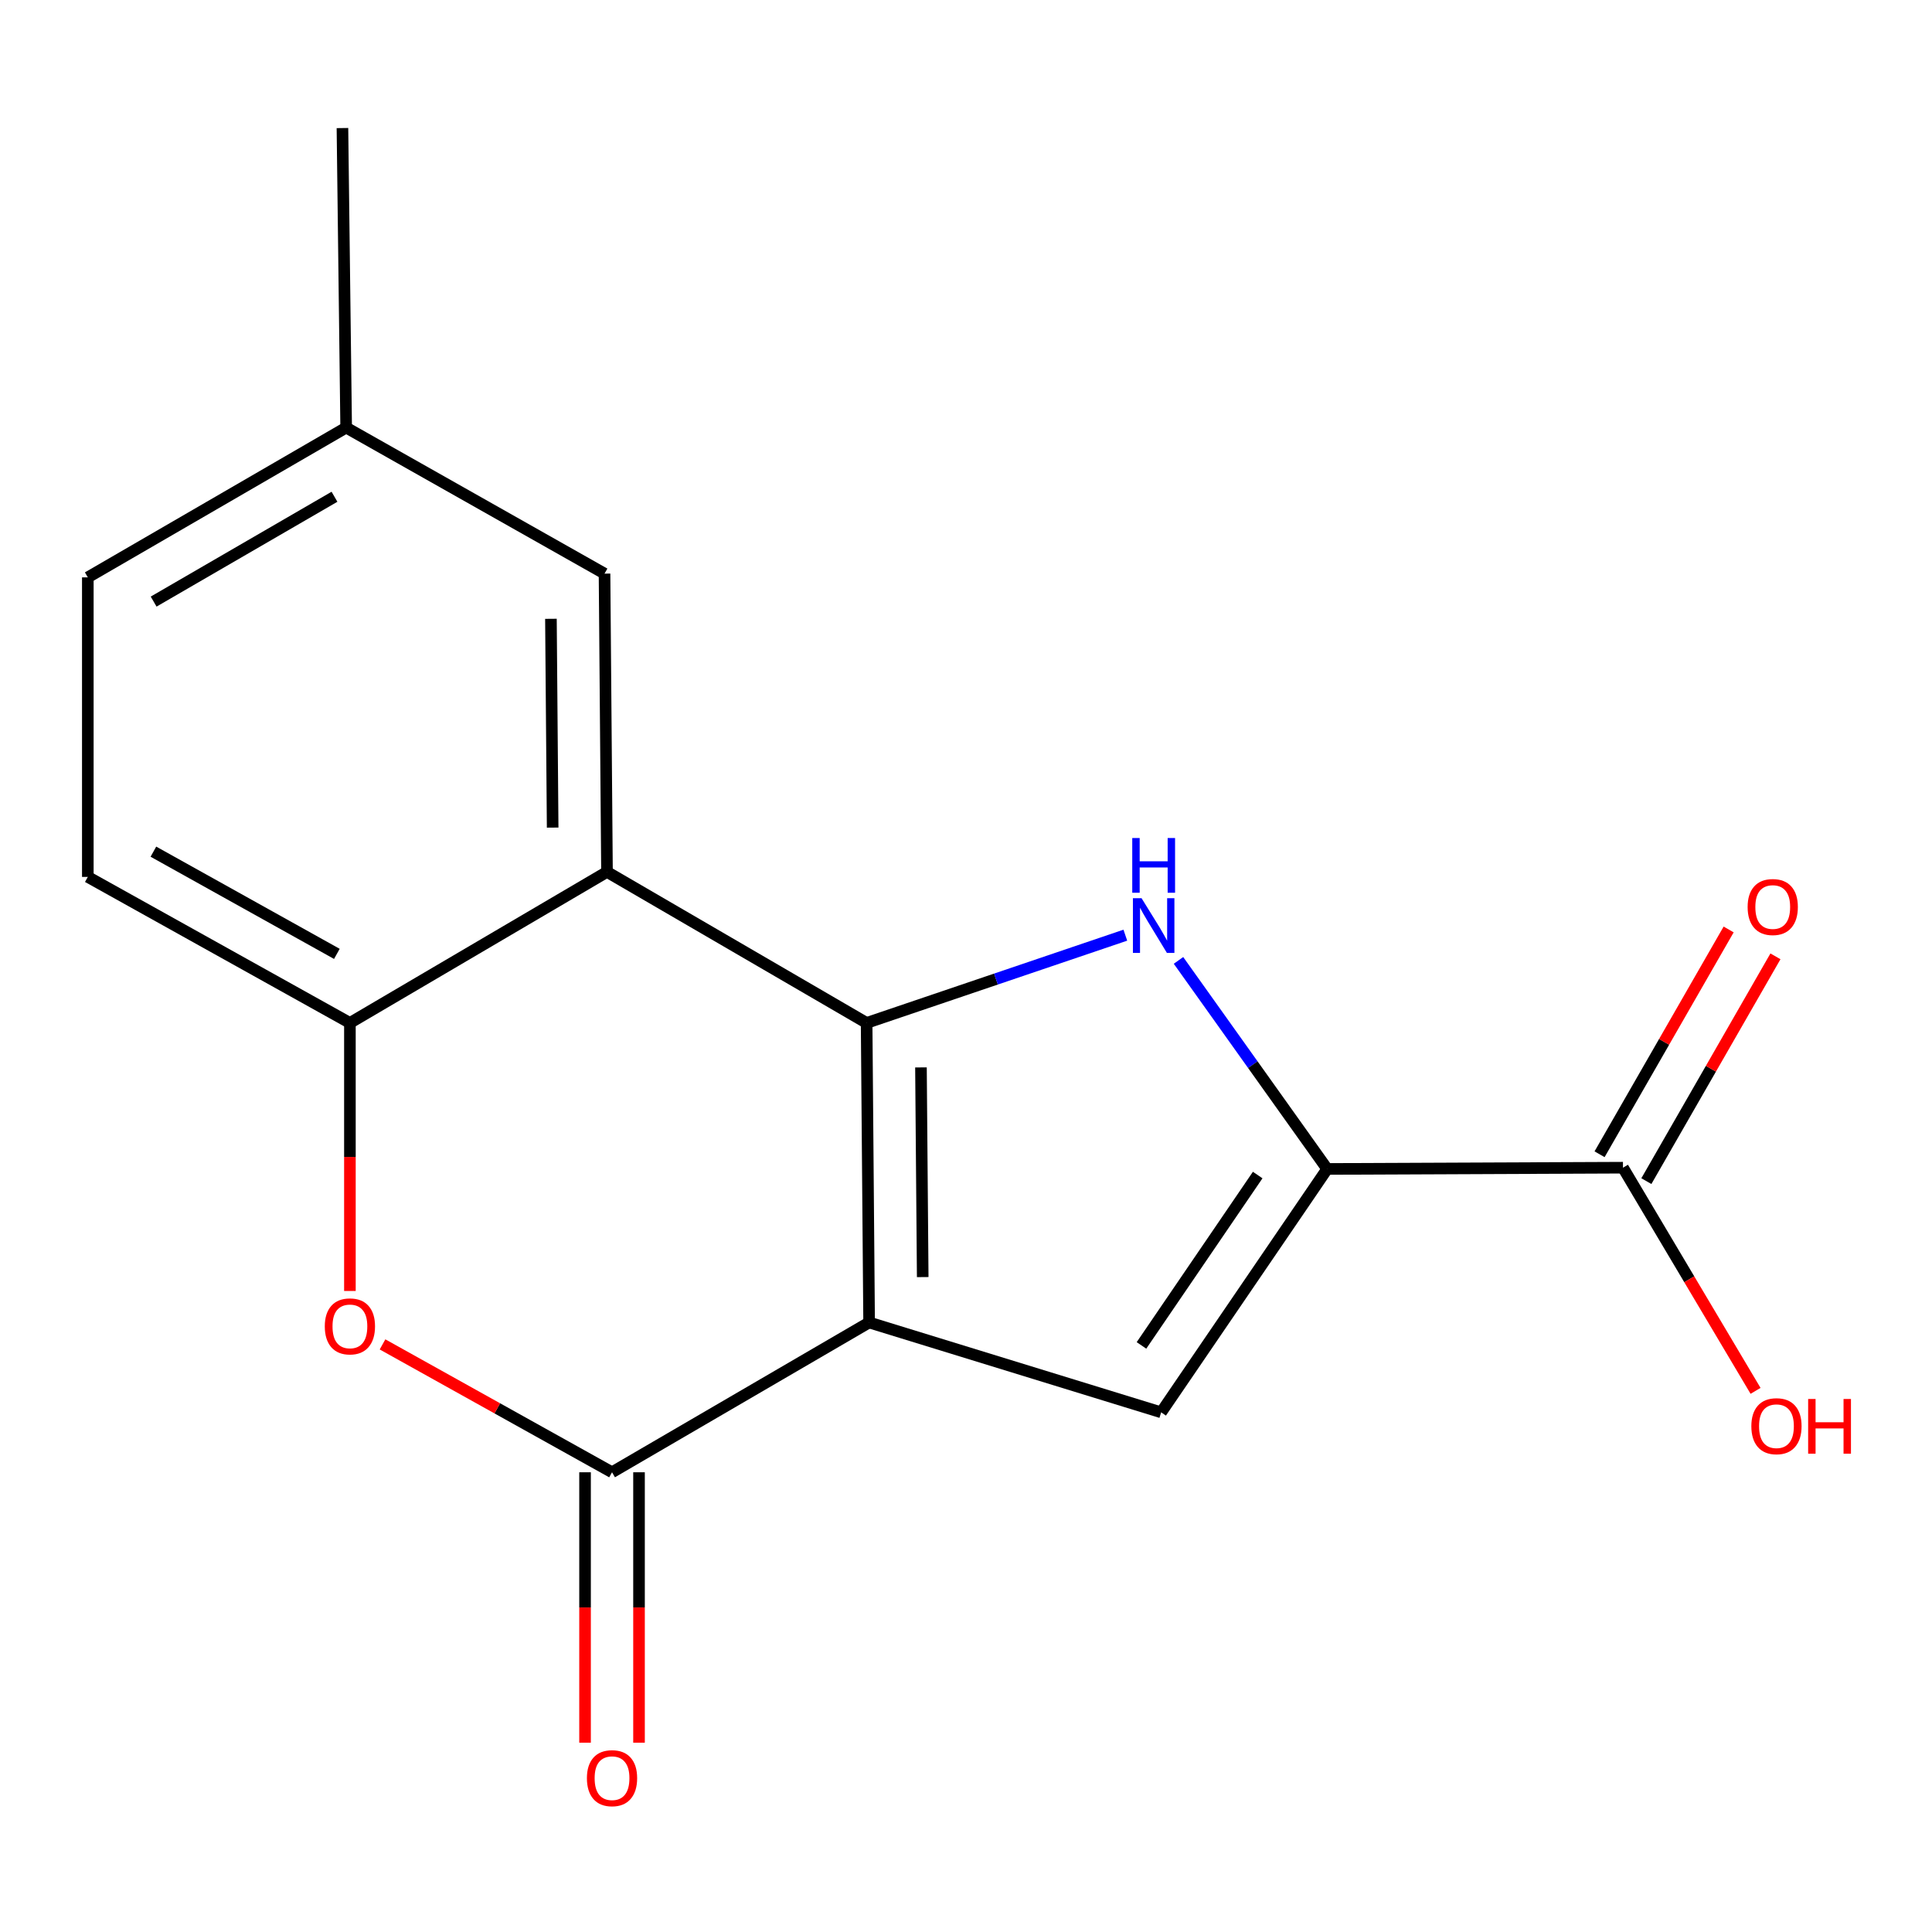<?xml version='1.0' encoding='iso-8859-1'?>
<svg version='1.1' baseProfile='full'
              xmlns='http://www.w3.org/2000/svg'
                      xmlns:rdkit='http://www.rdkit.org/xml'
                      xmlns:xlink='http://www.w3.org/1999/xlink'
                  xml:space='preserve'
width='1000px' height='1000px' viewBox='0 0 1000 1000'>
<!-- END OF HEADER -->
<rect style='opacity:1.0;fill:#FFFFFF;stroke:none' width='1000' height='1000' x='0' y='0'> </rect>
<path class='bond-0' d='M 449.851,684.509 L 448.563,529.468' style='fill:none;fill-rule:evenodd;stroke:#000000;stroke-width:6px;stroke-linecap:butt;stroke-linejoin:miter;stroke-opacity:1' />
<path class='bond-0' d='M 477.593,661.021 L 476.691,552.492' style='fill:none;fill-rule:evenodd;stroke:#000000;stroke-width:6px;stroke-linecap:butt;stroke-linejoin:miter;stroke-opacity:1' />
<path class='bond-2' d='M 449.851,684.509 L 316.785,762.046' style='fill:none;fill-rule:evenodd;stroke:#000000;stroke-width:6px;stroke-linecap:butt;stroke-linejoin:miter;stroke-opacity:1' />
<path class='bond-3' d='M 449.851,684.509 L 601.013,731.022' style='fill:none;fill-rule:evenodd;stroke:#000000;stroke-width:6px;stroke-linecap:butt;stroke-linejoin:miter;stroke-opacity:1' />
<path class='bond-1' d='M 448.563,529.468 L 515.517,506.758' style='fill:none;fill-rule:evenodd;stroke:#000000;stroke-width:6px;stroke-linecap:butt;stroke-linejoin:miter;stroke-opacity:1' />
<path class='bond-1' d='M 515.517,506.758 L 582.471,484.048' style='fill:none;fill-rule:evenodd;stroke:#0000FF;stroke-width:6px;stroke-linecap:butt;stroke-linejoin:miter;stroke-opacity:1' />
<path class='bond-5' d='M 448.563,529.468 L 314.178,451.295' style='fill:none;fill-rule:evenodd;stroke:#000000;stroke-width:6px;stroke-linecap:butt;stroke-linejoin:miter;stroke-opacity:1' />
<path class='bond-17' d='M 609.986,497.103 L 648.466,551.076' style='fill:none;fill-rule:evenodd;stroke:#0000FF;stroke-width:6px;stroke-linecap:butt;stroke-linejoin:miter;stroke-opacity:1' />
<path class='bond-17' d='M 648.466,551.076 L 686.946,605.049' style='fill:none;fill-rule:evenodd;stroke:#000000;stroke-width:6px;stroke-linecap:butt;stroke-linejoin:miter;stroke-opacity:1' />
<path class='bond-6' d='M 316.785,762.046 L 257.39,728.951' style='fill:none;fill-rule:evenodd;stroke:#000000;stroke-width:6px;stroke-linecap:butt;stroke-linejoin:miter;stroke-opacity:1' />
<path class='bond-6' d='M 257.39,728.951 L 197.995,695.856' style='fill:none;fill-rule:evenodd;stroke:#FF0000;stroke-width:6px;stroke-linecap:butt;stroke-linejoin:miter;stroke-opacity:1' />
<path class='bond-10' d='M 302.818,762.046 L 302.818,832.035' style='fill:none;fill-rule:evenodd;stroke:#000000;stroke-width:6px;stroke-linecap:butt;stroke-linejoin:miter;stroke-opacity:1' />
<path class='bond-10' d='M 302.818,832.035 L 302.818,902.024' style='fill:none;fill-rule:evenodd;stroke:#FF0000;stroke-width:6px;stroke-linecap:butt;stroke-linejoin:miter;stroke-opacity:1' />
<path class='bond-10' d='M 330.753,762.046 L 330.753,832.035' style='fill:none;fill-rule:evenodd;stroke:#000000;stroke-width:6px;stroke-linecap:butt;stroke-linejoin:miter;stroke-opacity:1' />
<path class='bond-10' d='M 330.753,832.035 L 330.753,902.024' style='fill:none;fill-rule:evenodd;stroke:#FF0000;stroke-width:6px;stroke-linecap:butt;stroke-linejoin:miter;stroke-opacity:1' />
<path class='bond-4' d='M 601.013,731.022 L 686.946,605.049' style='fill:none;fill-rule:evenodd;stroke:#000000;stroke-width:6px;stroke-linecap:butt;stroke-linejoin:miter;stroke-opacity:1' />
<path class='bond-4' d='M 590.826,696.384 L 650.978,608.202' style='fill:none;fill-rule:evenodd;stroke:#000000;stroke-width:6px;stroke-linecap:butt;stroke-linejoin:miter;stroke-opacity:1' />
<path class='bond-8' d='M 686.946,605.049 L 840.048,604.397' style='fill:none;fill-rule:evenodd;stroke:#000000;stroke-width:6px;stroke-linecap:butt;stroke-linejoin:miter;stroke-opacity:1' />
<path class='bond-9' d='M 314.178,451.295 L 312.905,296.905' style='fill:none;fill-rule:evenodd;stroke:#000000;stroke-width:6px;stroke-linecap:butt;stroke-linejoin:miter;stroke-opacity:1' />
<path class='bond-9' d='M 286.053,428.367 L 285.162,320.294' style='fill:none;fill-rule:evenodd;stroke:#000000;stroke-width:6px;stroke-linecap:butt;stroke-linejoin:miter;stroke-opacity:1' />
<path class='bond-18' d='M 314.178,451.295 L 181.112,529.468' style='fill:none;fill-rule:evenodd;stroke:#000000;stroke-width:6px;stroke-linecap:butt;stroke-linejoin:miter;stroke-opacity:1' />
<path class='bond-7' d='M 181.112,668.205 L 181.112,598.836' style='fill:none;fill-rule:evenodd;stroke:#FF0000;stroke-width:6px;stroke-linecap:butt;stroke-linejoin:miter;stroke-opacity:1' />
<path class='bond-7' d='M 181.112,598.836 L 181.112,529.468' style='fill:none;fill-rule:evenodd;stroke:#000000;stroke-width:6px;stroke-linecap:butt;stroke-linejoin:miter;stroke-opacity:1' />
<path class='bond-12' d='M 181.112,529.468 L 45.455,453.887' style='fill:none;fill-rule:evenodd;stroke:#000000;stroke-width:6px;stroke-linecap:butt;stroke-linejoin:miter;stroke-opacity:1' />
<path class='bond-12' d='M 174.36,493.727 L 79.4,440.82' style='fill:none;fill-rule:evenodd;stroke:#000000;stroke-width:6px;stroke-linecap:butt;stroke-linejoin:miter;stroke-opacity:1' />
<path class='bond-11' d='M 852.16,611.352 L 885.566,553.175' style='fill:none;fill-rule:evenodd;stroke:#000000;stroke-width:6px;stroke-linecap:butt;stroke-linejoin:miter;stroke-opacity:1' />
<path class='bond-11' d='M 885.566,553.175 L 918.971,494.998' style='fill:none;fill-rule:evenodd;stroke:#FF0000;stroke-width:6px;stroke-linecap:butt;stroke-linejoin:miter;stroke-opacity:1' />
<path class='bond-11' d='M 827.935,597.442 L 861.34,539.265' style='fill:none;fill-rule:evenodd;stroke:#000000;stroke-width:6px;stroke-linecap:butt;stroke-linejoin:miter;stroke-opacity:1' />
<path class='bond-11' d='M 861.34,539.265 L 894.745,481.088' style='fill:none;fill-rule:evenodd;stroke:#FF0000;stroke-width:6px;stroke-linecap:butt;stroke-linejoin:miter;stroke-opacity:1' />
<path class='bond-13' d='M 840.048,604.397 L 874.361,662.151' style='fill:none;fill-rule:evenodd;stroke:#000000;stroke-width:6px;stroke-linecap:butt;stroke-linejoin:miter;stroke-opacity:1' />
<path class='bond-13' d='M 874.361,662.151 L 908.675,719.906' style='fill:none;fill-rule:evenodd;stroke:#FF0000;stroke-width:6px;stroke-linecap:butt;stroke-linejoin:miter;stroke-opacity:1' />
<path class='bond-14' d='M 312.905,296.905 L 179.172,221.324' style='fill:none;fill-rule:evenodd;stroke:#000000;stroke-width:6px;stroke-linecap:butt;stroke-linejoin:miter;stroke-opacity:1' />
<path class='bond-15' d='M 45.455,453.887 L 45.455,298.845' style='fill:none;fill-rule:evenodd;stroke:#000000;stroke-width:6px;stroke-linecap:butt;stroke-linejoin:miter;stroke-opacity:1' />
<path class='bond-16' d='M 179.172,221.324 L 177.248,66.282' style='fill:none;fill-rule:evenodd;stroke:#000000;stroke-width:6px;stroke-linecap:butt;stroke-linejoin:miter;stroke-opacity:1' />
<path class='bond-19' d='M 179.172,221.324 L 45.455,298.845' style='fill:none;fill-rule:evenodd;stroke:#000000;stroke-width:6px;stroke-linecap:butt;stroke-linejoin:miter;stroke-opacity:1' />
<path class='bond-19' d='M 173.126,257.12 L 79.523,311.385' style='fill:none;fill-rule:evenodd;stroke:#000000;stroke-width:6px;stroke-linecap:butt;stroke-linejoin:miter;stroke-opacity:1' />
<path  class='atom-2' d='M 590.873 464.915
L 600.153 479.915
Q 601.073 481.395, 602.553 484.075
Q 604.033 486.755, 604.113 486.915
L 604.113 464.915
L 607.873 464.915
L 607.873 493.235
L 603.993 493.235
L 594.033 476.835
Q 592.873 474.915, 591.633 472.715
Q 590.433 470.515, 590.073 469.835
L 590.073 493.235
L 586.393 493.235
L 586.393 464.915
L 590.873 464.915
' fill='#0000FF'/>
<path  class='atom-2' d='M 586.053 433.763
L 589.893 433.763
L 589.893 445.803
L 604.373 445.803
L 604.373 433.763
L 608.213 433.763
L 608.213 462.083
L 604.373 462.083
L 604.373 449.003
L 589.893 449.003
L 589.893 462.083
L 586.053 462.083
L 586.053 433.763
' fill='#0000FF'/>
<path  class='atom-7' d='M 168.112 686.529
Q 168.112 679.729, 171.472 675.929
Q 174.832 672.129, 181.112 672.129
Q 187.392 672.129, 190.752 675.929
Q 194.112 679.729, 194.112 686.529
Q 194.112 693.409, 190.712 697.329
Q 187.312 701.209, 181.112 701.209
Q 174.872 701.209, 171.472 697.329
Q 168.112 693.449, 168.112 686.529
M 181.112 698.009
Q 185.432 698.009, 187.752 695.129
Q 190.112 692.209, 190.112 686.529
Q 190.112 680.969, 187.752 678.169
Q 185.432 675.329, 181.112 675.329
Q 176.792 675.329, 174.432 678.129
Q 172.112 680.929, 172.112 686.529
Q 172.112 692.249, 174.432 695.129
Q 176.792 698.009, 181.112 698.009
' fill='#FF0000'/>
<path  class='atom-11' d='M 303.785 920.38
Q 303.785 913.58, 307.145 909.78
Q 310.505 905.98, 316.785 905.98
Q 323.065 905.98, 326.425 909.78
Q 329.785 913.58, 329.785 920.38
Q 329.785 927.26, 326.385 931.18
Q 322.985 935.06, 316.785 935.06
Q 310.545 935.06, 307.145 931.18
Q 303.785 927.3, 303.785 920.38
M 316.785 931.86
Q 321.105 931.86, 323.425 928.98
Q 325.785 926.06, 325.785 920.38
Q 325.785 914.82, 323.425 912.02
Q 321.105 909.18, 316.785 909.18
Q 312.465 909.18, 310.105 911.98
Q 307.785 914.78, 307.785 920.38
Q 307.785 926.1, 310.105 928.98
Q 312.465 931.86, 316.785 931.86
' fill='#FF0000'/>
<path  class='atom-12' d='M 904.568 469.471
Q 904.568 462.671, 907.928 458.871
Q 911.288 455.071, 917.568 455.071
Q 923.848 455.071, 927.208 458.871
Q 930.568 462.671, 930.568 469.471
Q 930.568 476.351, 927.168 480.271
Q 923.768 484.151, 917.568 484.151
Q 911.328 484.151, 907.928 480.271
Q 904.568 476.391, 904.568 469.471
M 917.568 480.951
Q 921.888 480.951, 924.208 478.071
Q 926.568 475.151, 926.568 469.471
Q 926.568 463.911, 924.208 461.111
Q 921.888 458.271, 917.568 458.271
Q 913.248 458.271, 910.888 461.071
Q 908.568 463.871, 908.568 469.471
Q 908.568 475.191, 910.888 478.071
Q 913.248 480.951, 917.568 480.951
' fill='#FF0000'/>
<path  class='atom-14' d='M 906.493 738.194
Q 906.493 731.394, 909.853 727.594
Q 913.213 723.794, 919.493 723.794
Q 925.773 723.794, 929.133 727.594
Q 932.493 731.394, 932.493 738.194
Q 932.493 745.074, 929.093 748.994
Q 925.693 752.874, 919.493 752.874
Q 913.253 752.874, 909.853 748.994
Q 906.493 745.114, 906.493 738.194
M 919.493 749.674
Q 923.813 749.674, 926.133 746.794
Q 928.493 743.874, 928.493 738.194
Q 928.493 732.634, 926.133 729.834
Q 923.813 726.994, 919.493 726.994
Q 915.173 726.994, 912.813 729.794
Q 910.493 732.594, 910.493 738.194
Q 910.493 743.914, 912.813 746.794
Q 915.173 749.674, 919.493 749.674
' fill='#FF0000'/>
<path  class='atom-14' d='M 935.893 724.114
L 939.733 724.114
L 939.733 736.154
L 954.213 736.154
L 954.213 724.114
L 958.053 724.114
L 958.053 752.434
L 954.213 752.434
L 954.213 739.354
L 939.733 739.354
L 939.733 752.434
L 935.893 752.434
L 935.893 724.114
' fill='#FF0000'/>
</svg>
